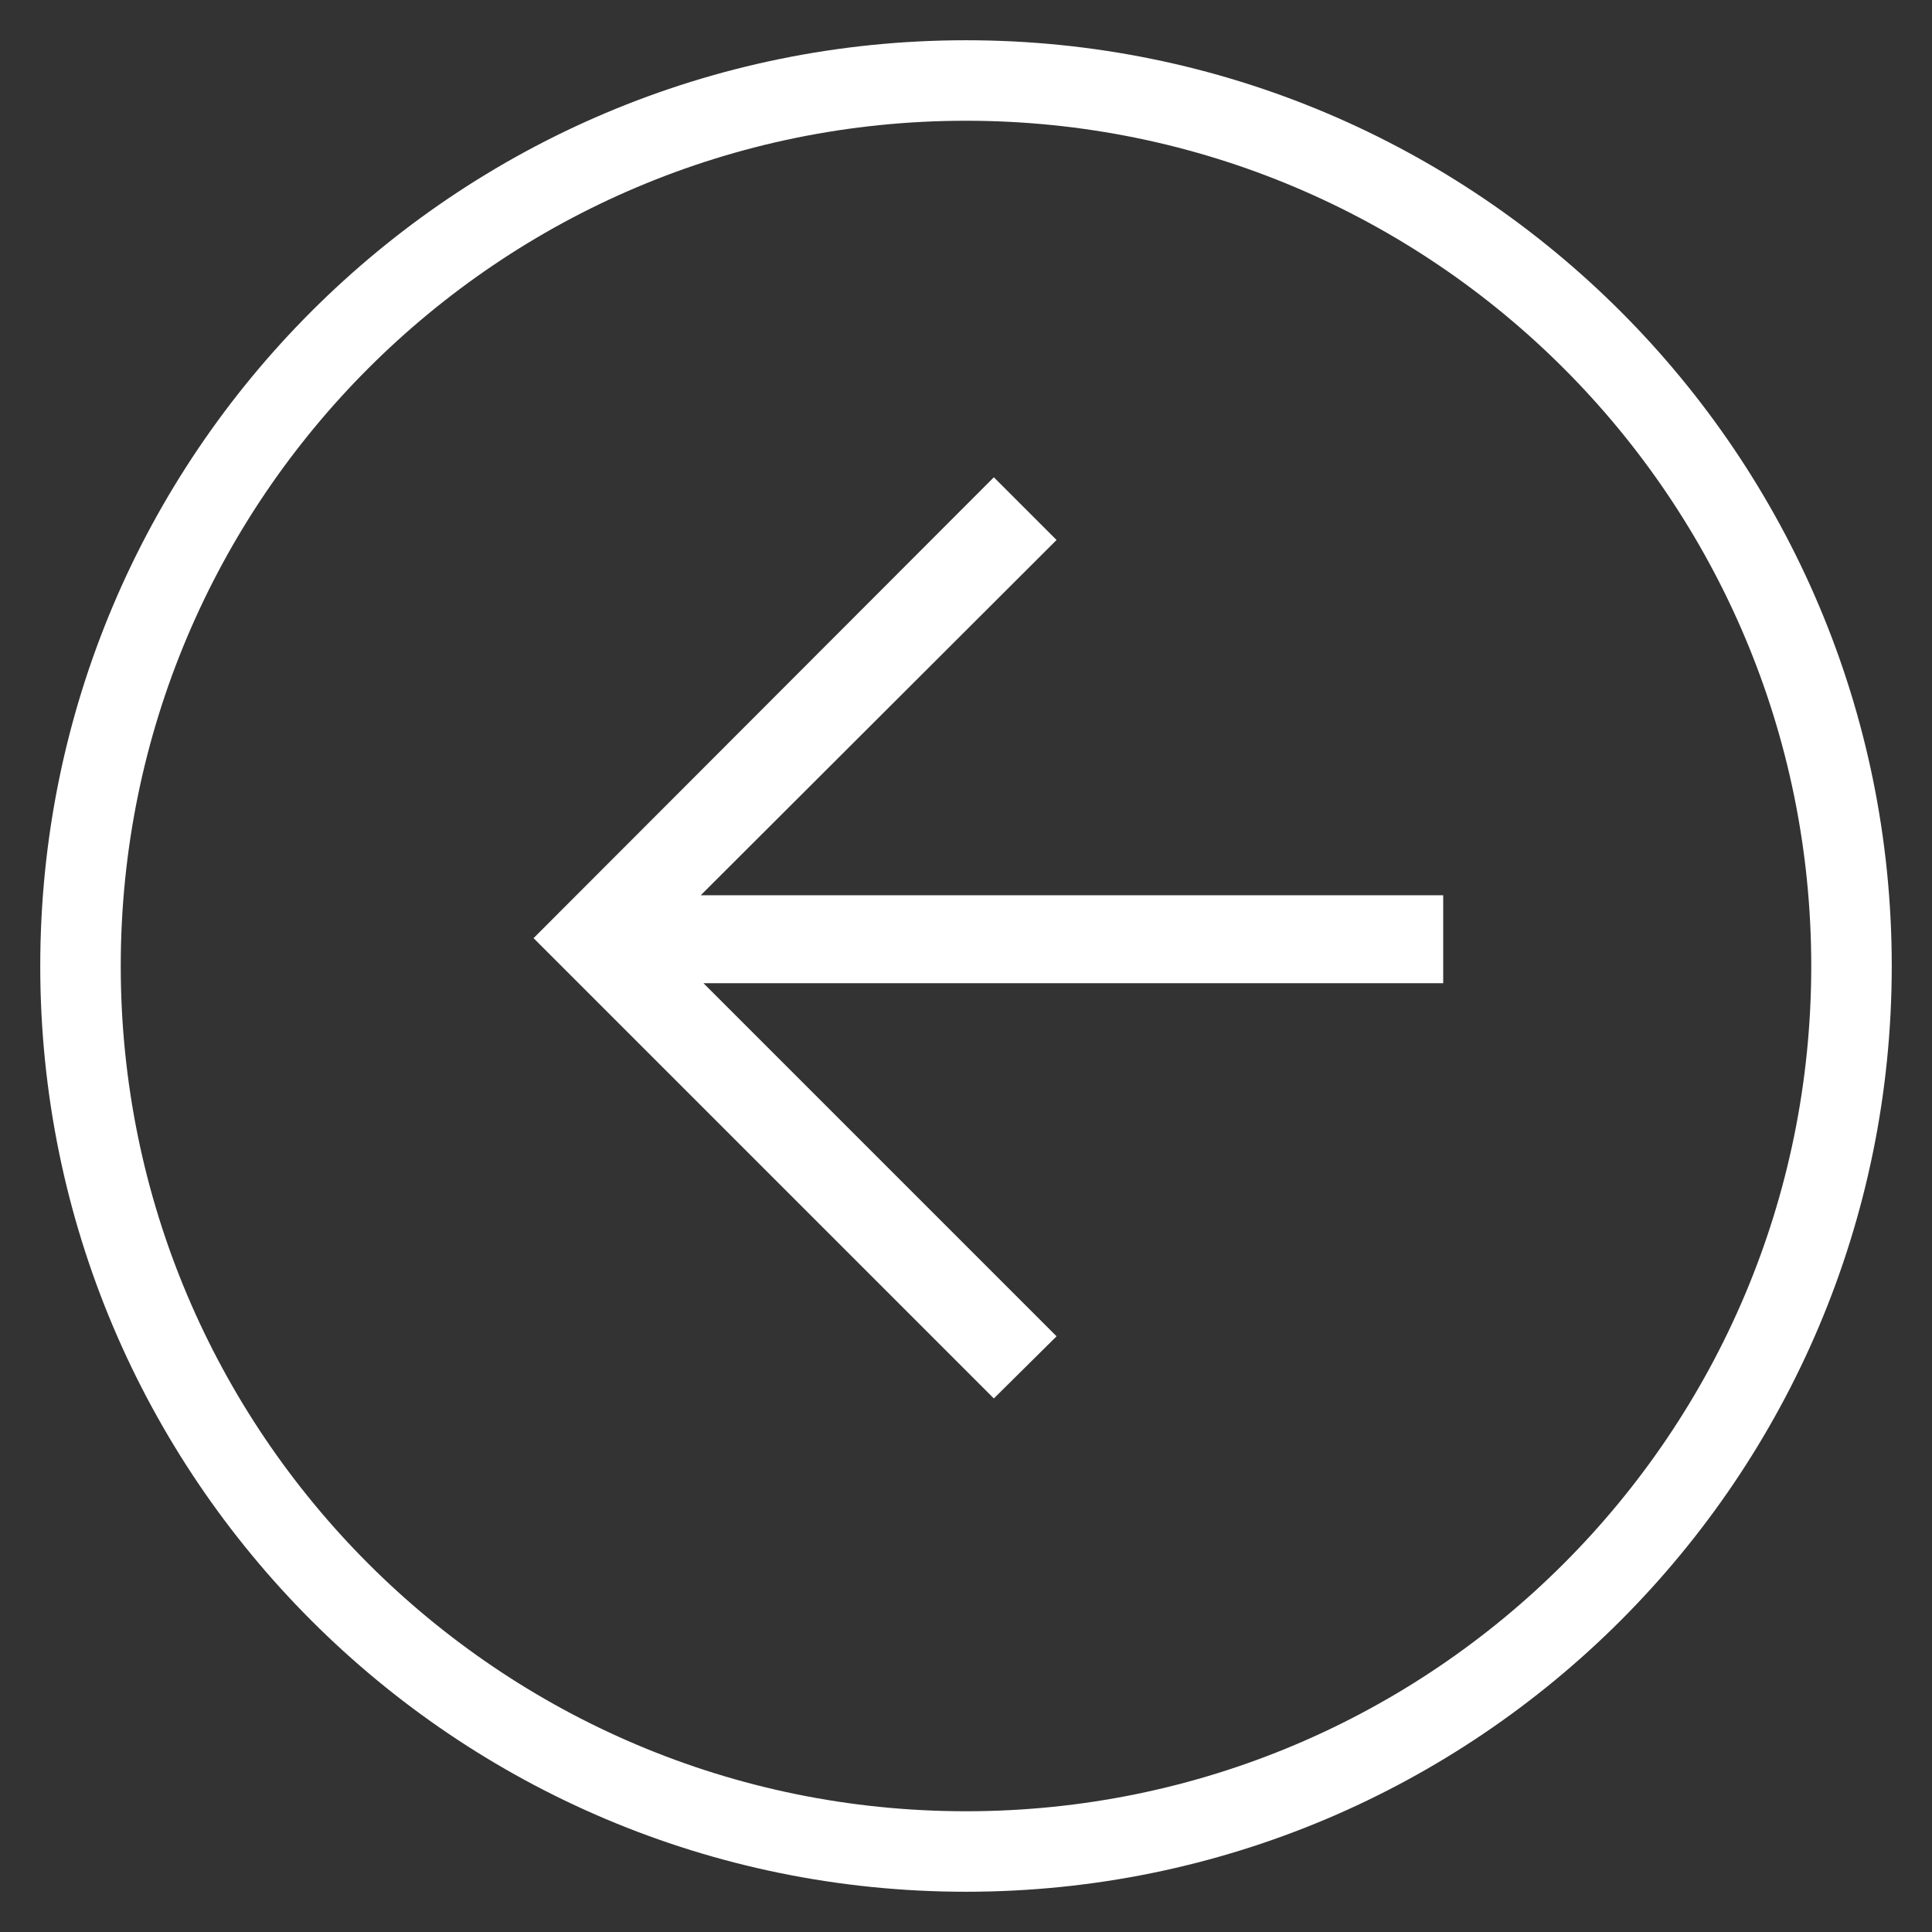 <?xml version="1.0" encoding="UTF-8"?>
<svg width="24px" height="24px" viewBox="0 0 24 24" version="1.1" xmlns="http://www.w3.org/2000/svg" xmlns:xlink="http://www.w3.org/1999/xlink">
    <rect x="0" y="0" width="24" height="24" fill="#333333" stroke="none"/>
    <title>Group 40</title>
    <g id="Page-1" stroke="none" stroke-width="1" fill="none" fill-rule="evenodd">
        <g id="2023-08-09_boothOrtho_websiteDesign(updatedVersion)@2x" transform="translate(-724, -4946)" fill="#FFFFFF">
            <g id="left-arrow" transform="translate(736, 4958) scale(-1, 1) translate(-736, -4958)translate(725, 4947)">
                <g id="Group-40" transform="translate(-0.5, -0.5)">
                    <polygon id="down" transform="translate(11.222, 11.15) rotate(-90) translate(-11.222, -11.15)" points="16.164 10.303 16.943 11.082 11.218 16.8 5.5 11.082 6.272 10.303 10.658 14.689 10.658 5.5 11.751 5.5 11.751 14.723"></polygon>
                    <path d="M11.5,0 C17.851,0 23,5.149 23,11.5 C23,17.851 17.851,23 11.5,23 C5.149,23 0,17.851 0,11.5 C0,5.149 5.149,0 11.5,0 Z M11.5,1 C5.701,1 1,5.701 1,11.5 C1,17.299 5.701,22 11.5,22 C17.299,22 22,17.299 22,11.5 C22,5.701 17.299,1 11.5,1 Z" id="Oval-2" fill-rule="nonzero"></path>
                </g>
            </g>
        </g>
    </g>
</svg>